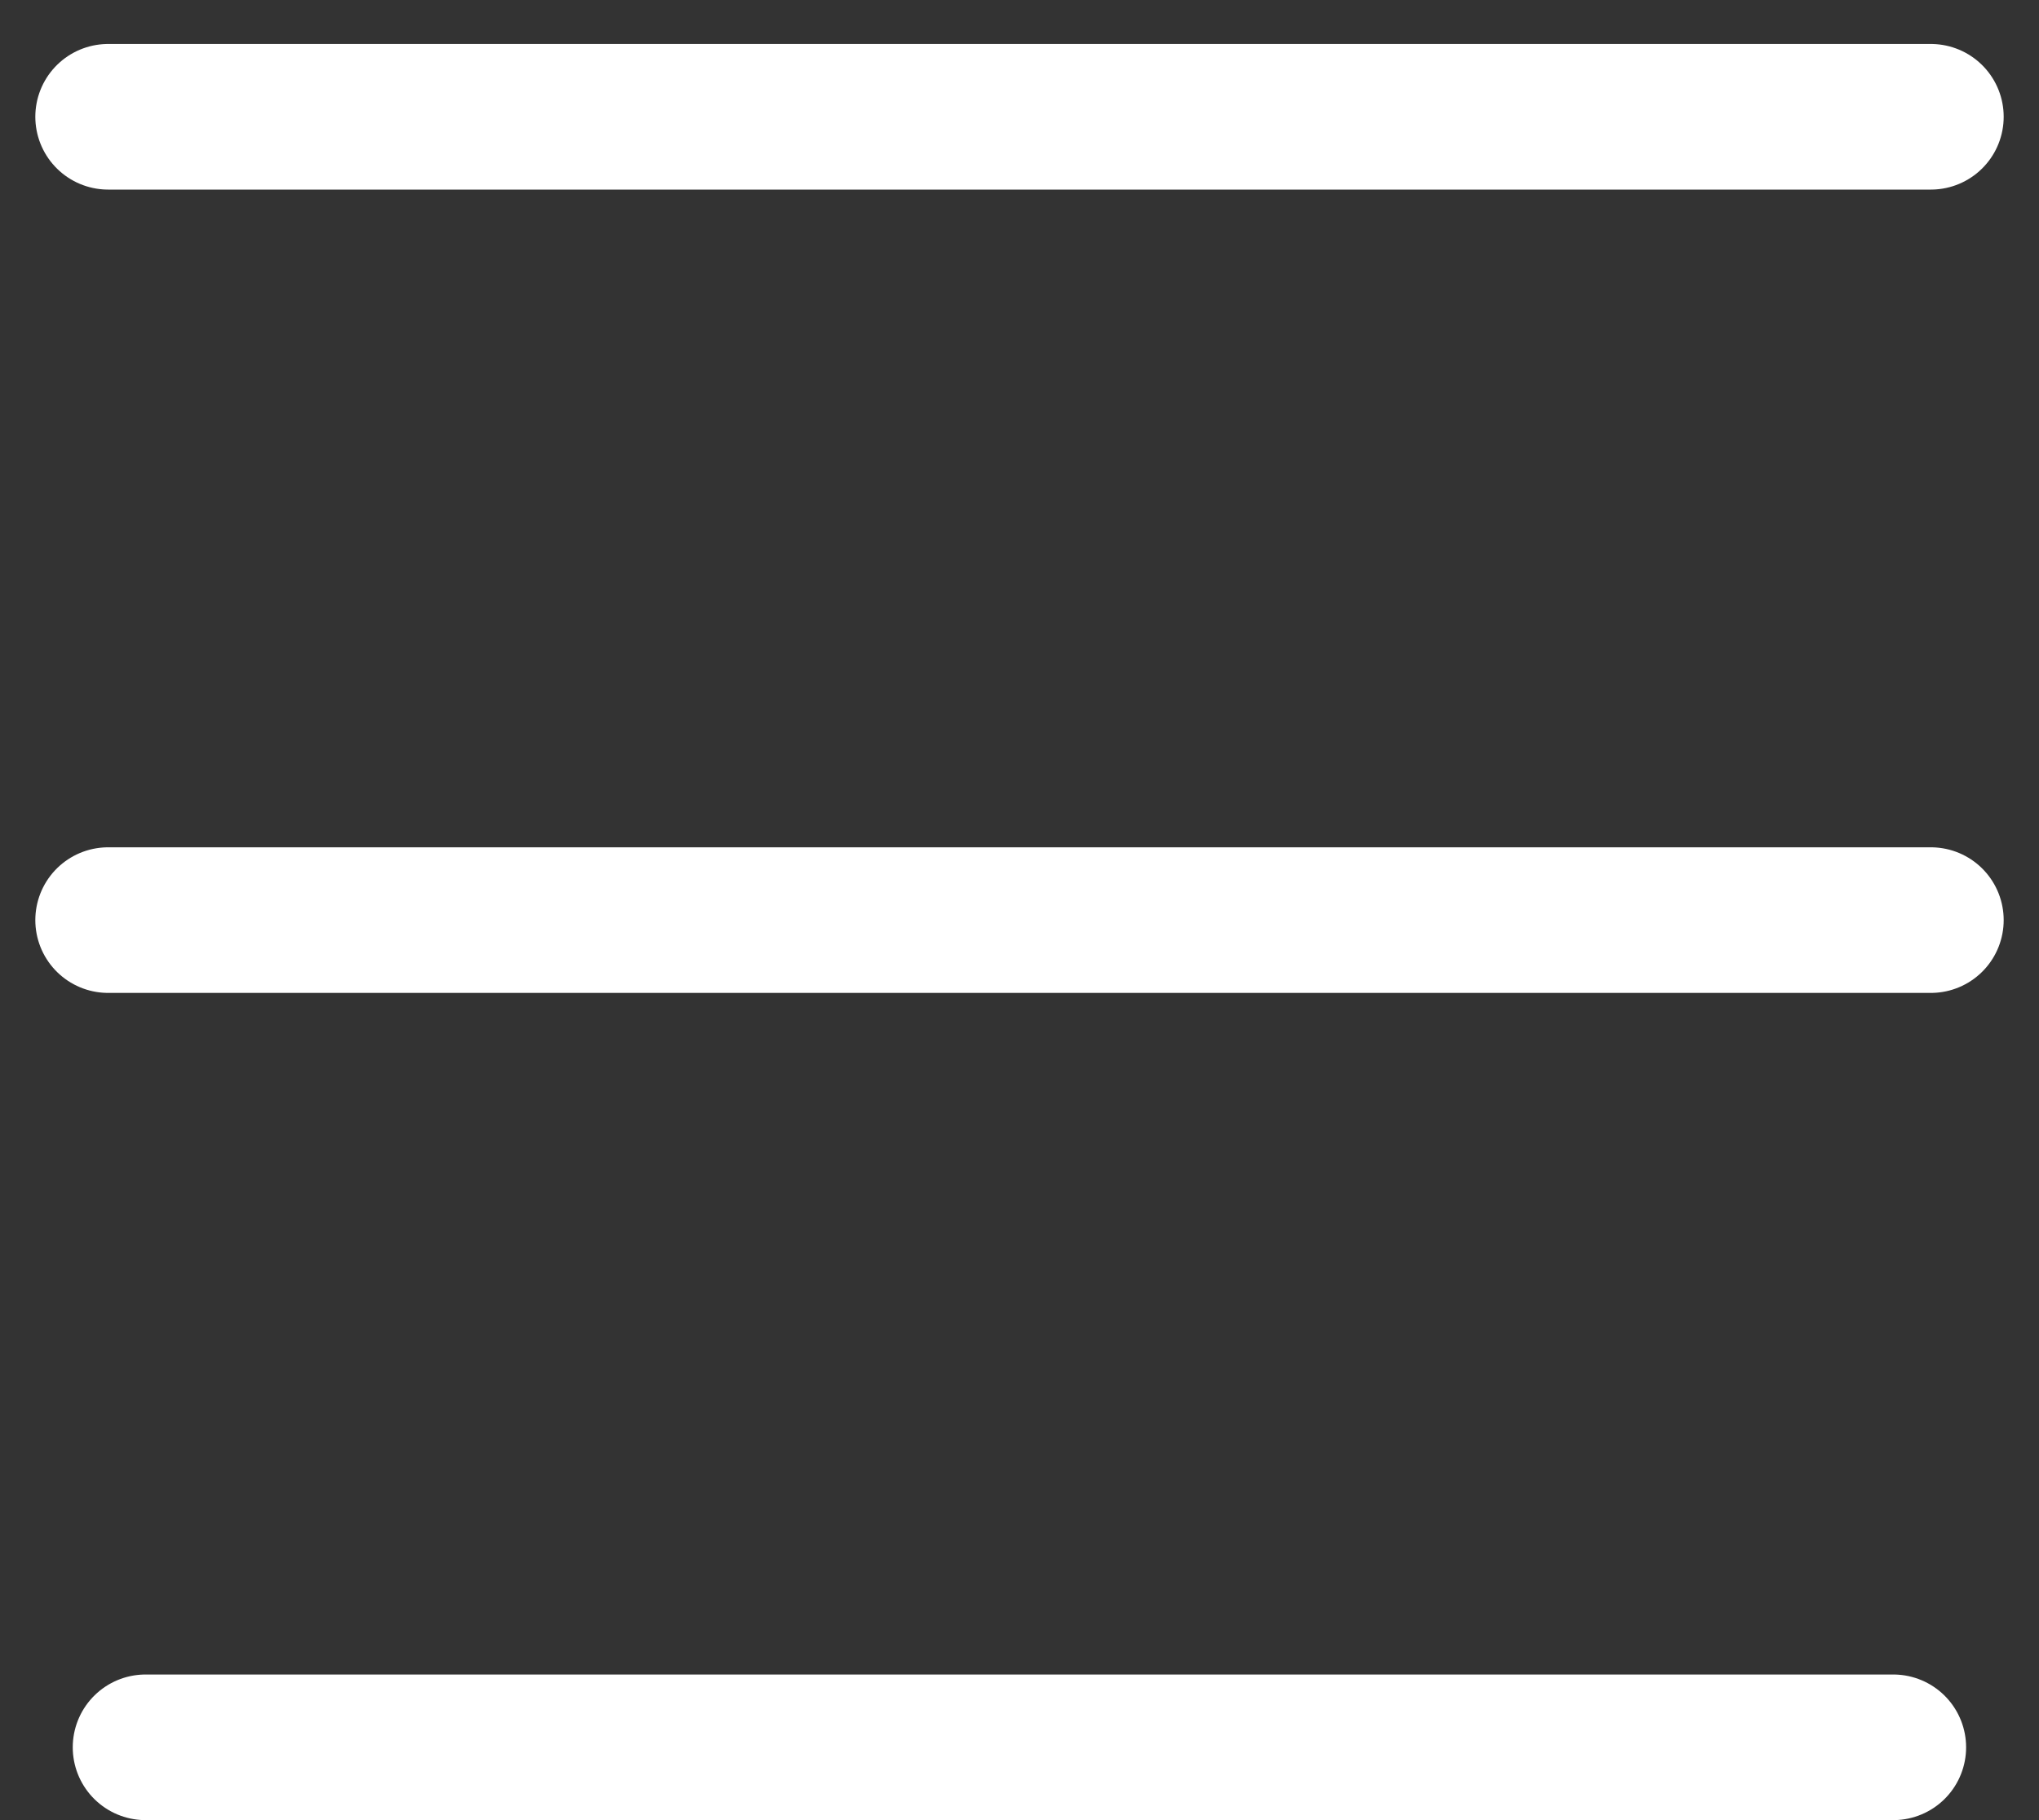 <svg width="28" height="25" viewBox="0 0 28 25" fill="none" xmlns="http://www.w3.org/2000/svg">
<rect x="0" y="0" width="28" height="25" fill="#333333" stroke="none"/>
<path d="M26.515 1.604H1.485" stroke="white" stroke-width="2" stroke-linecap="round"/>
<path d="M26.515 12.638H1.485" stroke="white" stroke-width="2" stroke-linecap="round"/>
<path d="M25.999 24L1.999 24" stroke="white" stroke-width="2" stroke-linecap="round"/>
</svg>
